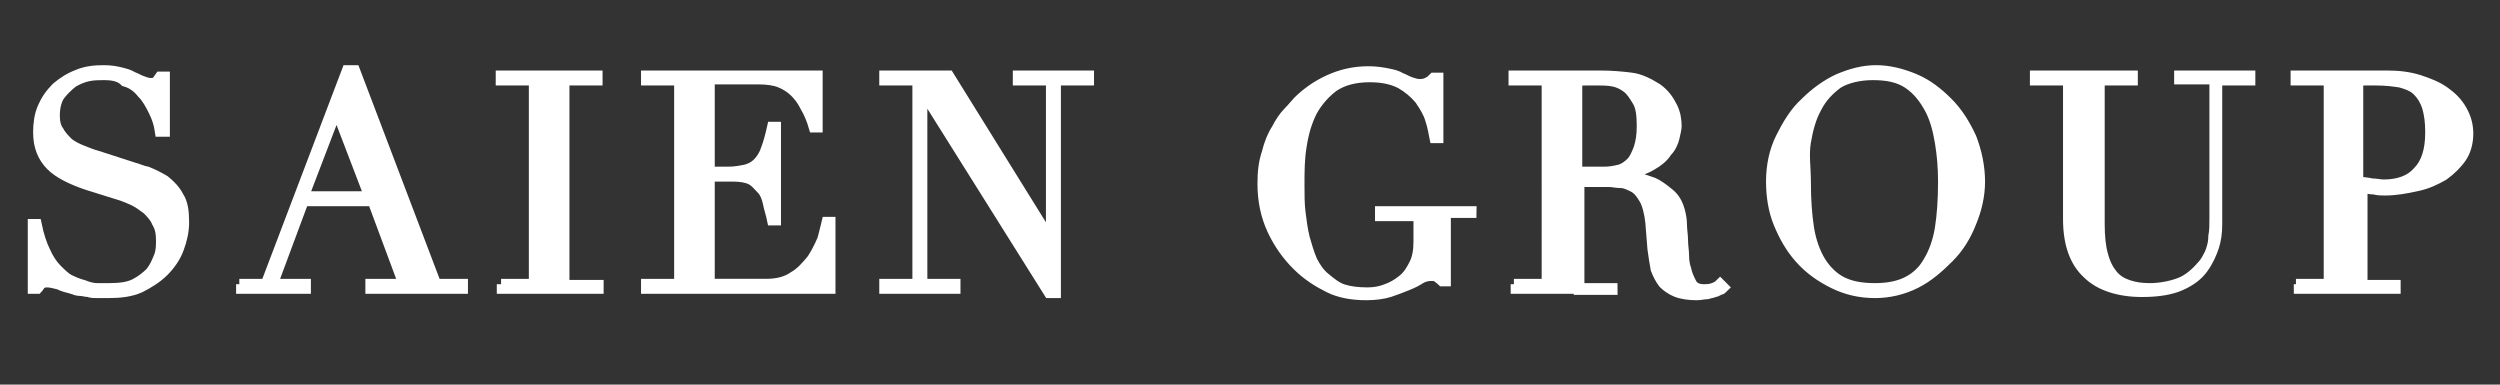<?xml version="1.0" encoding="utf-8"?>
<!-- Generator: Adobe Illustrator 27.1.1, SVG Export Plug-In . SVG Version: 6.00 Build 0)  -->
<svg version="1.1" id="レイヤー_1" xmlns="http://www.w3.org/2000/svg" xmlns:xlink="http://www.w3.org/1999/xlink" x="0px"
	 y="0px" width="234px" height="36px" viewBox="0 0 234 36" style="enable-background:new 0 0 234 36;" xml:space="preserve">
<rect x="0" y="0" width="234" height="36" fill="#333333" stroke="none"/>
<style type="text/css">
	.st0{enable-background:new    ;}
	.st1{fill:#FFFFFF;}
	.st2{fill:none;stroke:#FFFFFF;}
</style>
<g class="st0">
	<path class="st1" d="M3.1,21h0.3c0.2,1,0.5,1.9,0.8,2.5c0.3,0.7,0.7,1.3,1.1,1.7c0.4,0.4,0.8,0.8,1.2,1c0.4,0.2,0.9,0.4,1.3,0.5
		C8.3,26.9,8.7,27,9.1,27c0.4,0,0.8,0,1.1,0c1,0,1.8-0.1,2.4-0.4c0.6-0.3,1.1-0.7,1.5-1.1c0.4-0.5,0.6-1,0.8-1.5s0.2-1,0.2-1.5
		c0-0.7-0.1-1.2-0.4-1.7c-0.2-0.5-0.6-0.9-0.9-1.2c-0.4-0.3-0.8-0.6-1.2-0.8c-0.4-0.2-0.9-0.4-1.2-0.5l-3.2-1
		c-1.5-0.5-2.7-1.1-3.4-1.8c-0.8-0.8-1.2-1.8-1.2-3.1c0-0.8,0.1-1.6,0.4-2.3c0.3-0.7,0.7-1.3,1.3-1.9C5.9,7.7,6.5,7.3,7.3,7
		C8,6.7,8.8,6.6,9.7,6.6c0.7,0,1.2,0.1,1.6,0.2c0.4,0.1,0.8,0.2,1.1,0.4c0.3,0.1,0.6,0.3,0.9,0.4c0.3,0.1,0.5,0.2,0.8,0.2
		c0.2,0,0.4,0,0.5-0.1c0.1-0.1,0.2-0.2,0.4-0.5h0.4v5.1H15c-0.1-0.7-0.3-1.3-0.6-1.9c-0.3-0.6-0.6-1.2-1.1-1.7
		c-0.4-0.5-0.9-0.9-1.6-1.1C11.2,7.1,10.5,7,9.7,7C9.3,7,8.8,7,8.3,7.1c-0.5,0.1-1,0.3-1.5,0.6C6.3,8.1,5.9,8.5,5.6,8.9
		S5.1,10,5.1,10.8c0,0.6,0.1,1.1,0.4,1.5c0.2,0.4,0.6,0.8,0.9,1.1c0.4,0.3,0.8,0.5,1.3,0.7c0.5,0.2,1,0.4,1.4,0.5l3.4,1.1
		c0.4,0.1,0.8,0.3,1.3,0.4c0.5,0.2,1.1,0.5,1.6,0.8c0.5,0.4,1,0.9,1.3,1.5c0.4,0.6,0.5,1.4,0.5,2.4c0,0.9-0.2,1.7-0.5,2.5
		c-0.3,0.8-0.8,1.5-1.4,2.1c-0.6,0.6-1.4,1.1-2.2,1.5c-0.9,0.4-1.9,0.5-3,0.5c-0.4,0-0.7,0-1,0c-0.3,0-0.6,0-0.8-0.1
		c-0.3,0-0.5-0.1-0.8-0.1S7,27.1,6.7,27c-0.4-0.1-0.8-0.2-1.2-0.4c-0.4-0.1-0.8-0.2-1.1-0.2c-0.3,0-0.5,0.1-0.6,0.2
		c-0.1,0.1-0.2,0.3-0.3,0.4H3.1V21z"/>
	<path class="st1" d="M22.4,26.6h2.5l7.6-20h0.7l7.6,20h2.5V27h-8.6v-0.4h3.1l-2.9-7.8h-6.5l-2.9,7.8h3.1V27h-6V26.6z M31.5,10.3
		l-3.1,8.1h6.2L31.5,10.3z"/>
	<path class="st1" d="M46.9,26.6h3.1V7.5h-3.1V7.1h9v0.4h-3.1v19.2H56V27h-9V26.6z"/>
	<path class="st1" d="M60.5,26.6h3.1V7.5h-3.1V7.1h16v4.8h-0.3c-0.2-0.7-0.5-1.4-0.8-1.9c-0.3-0.6-0.6-1-1-1.4
		c-0.4-0.4-0.9-0.7-1.4-0.9c-0.5-0.2-1.2-0.3-2-0.3h-4.6v8.7h1.8c0.6,0,1.1-0.1,1.6-0.2c0.4-0.1,0.8-0.3,1.1-0.6
		c0.3-0.3,0.6-0.7,0.8-1.3c0.2-0.5,0.4-1.2,0.6-2.1h0.3v8.7h-0.3c-0.1-0.5-0.3-1.1-0.4-1.6s-0.3-1-0.6-1.3s-0.6-0.7-1-0.9
		c-0.4-0.2-1-0.3-1.6-0.3h-2.3v10.1h5.3c1,0,1.9-0.2,2.6-0.7c0.7-0.4,1.2-1,1.7-1.6c0.4-0.6,0.7-1.2,1-1.9c0.2-0.7,0.3-1.2,0.4-1.6
		h0.3V27H60.5V26.6z"/>
	<path class="st1" d="M82.8,26.6h3.1V7.5h-3.1V7.1h6l9.5,15.3h0.1V7.5h-3.1V7.1h6.6v0.4h-3.1v19.9h-0.6L86.4,8.6h-0.1v18h3.1V27
		h-6.6V26.6z"/>
	<path class="st1" d="M137.5,19.9h-2.2v6.4h-0.3c-0.2-0.2-0.4-0.3-0.5-0.4c-0.1-0.1-0.3-0.1-0.6-0.1c-0.3,0-0.7,0.1-1,0.3
		c-0.3,0.2-0.7,0.4-1.2,0.6c-0.5,0.2-1,0.4-1.6,0.6c-0.6,0.2-1.4,0.3-2.2,0.3c-1.3,0-2.5-0.2-3.5-0.7s-2-1.1-3-2.1
		c-0.9-0.9-1.7-2-2.3-3.3c-0.6-1.3-0.9-2.7-0.9-4.3c0-1.1,0.1-2,0.4-2.9c0.2-0.8,0.5-1.6,0.9-2.2c0.3-0.6,0.7-1.2,1.1-1.6
		c0.4-0.4,0.7-0.8,0.9-1c0.8-0.8,1.8-1.5,2.9-2c1.1-0.5,2.3-0.8,3.7-0.8c0.7,0,1.3,0.1,1.8,0.2c0.5,0.1,0.9,0.2,1.2,0.4
		c0.3,0.1,0.6,0.3,0.9,0.4c0.3,0.1,0.6,0.2,0.9,0.2c0.4,0,0.6-0.1,0.8-0.2s0.3-0.2,0.5-0.4h0.4v5.6h-0.3c-0.1-0.5-0.2-1.1-0.4-1.7
		c-0.2-0.7-0.6-1.3-1-1.9c-0.5-0.6-1.1-1.1-1.8-1.5c-0.8-0.4-1.7-0.6-2.9-0.6c-1.4,0-2.5,0.3-3.4,0.9c-0.8,0.6-1.5,1.4-2,2.3
		c-0.5,1-0.8,2-1,3.3c-0.2,1.2-0.2,2.4-0.2,3.7c0,0.8,0,1.7,0.1,2.5c0.1,0.8,0.2,1.6,0.4,2.4c0.2,0.7,0.4,1.4,0.7,2.1
		c0.3,0.6,0.7,1.2,1.2,1.6c0.6,0.5,1.1,0.9,1.7,1.1c0.6,0.2,1.4,0.3,2.3,0.3c0.6,0,1.2-0.1,1.7-0.3c0.6-0.2,1.1-0.5,1.6-0.9
		c0.5-0.4,0.8-0.9,1.1-1.5c0.3-0.6,0.4-1.3,0.4-2.1v-2.4h-3.6v-0.4h8.5V19.9z"/>
	<path class="st1" d="M141.7,26.6h3.1V7.5h-3.1V7.1h5.3c0.2,0,0.4,0,0.7,0c0.2,0,0.4,0,0.7,0c0.2,0,0.4,0,0.7,0c0.2,0,0.4,0,0.7,0
		c1.1,0,2.1,0.1,2.9,0.2s1.6,0.5,2.4,1c0.7,0.5,1.1,1.1,1.4,1.7c0.3,0.6,0.4,1.2,0.4,1.8c0,0.3-0.1,0.6-0.2,1.1
		c-0.1,0.4-0.3,0.9-0.7,1.3c-0.3,0.5-0.8,0.9-1.5,1.3c-0.7,0.4-1.5,0.6-2.6,0.8v0.1c0.3,0,0.7,0.1,1.2,0.2c0.5,0.1,1,0.3,1.6,0.5
		c0.5,0.2,1,0.6,1.5,1s0.8,0.9,1,1.6c0.1,0.4,0.2,0.8,0.2,1.3c0,0.5,0.1,1,0.1,1.5c0,0.5,0.1,1,0.1,1.5c0,0.5,0.1,0.9,0.2,1.2
		c0.1,0.5,0.3,0.9,0.5,1.3c0.2,0.4,0.6,0.6,1.2,0.6c0.2,0,0.5,0,0.8-0.1c0.3-0.1,0.5-0.2,0.7-0.4l0.3,0.3c-0.1,0.1-0.2,0.2-0.3,0.2
		s-0.3,0.2-0.5,0.2c-0.2,0.1-0.4,0.1-0.7,0.2c-0.3,0-0.6,0.1-1,0.1c-0.7,0-1.4-0.1-1.9-0.3s-0.9-0.5-1.2-0.8
		c-0.3-0.4-0.5-0.8-0.7-1.3c-0.1-0.5-0.2-1.2-0.3-1.9l-0.2-2.5c-0.1-0.9-0.3-1.7-0.6-2.2s-0.6-0.9-1-1.1c-0.4-0.2-0.8-0.4-1.2-0.4
		c-0.4,0-0.8-0.1-1.1-0.1h-2.8v10.1h3.1V27h-9V26.6z M147.6,16.1h2.6c0.5,0,1-0.1,1.4-0.2c0.4-0.1,0.8-0.4,1.1-0.7
		c0.3-0.3,0.5-0.8,0.7-1.3c0.2-0.6,0.3-1.3,0.3-2.1c0-1-0.1-1.8-0.4-2.3s-0.6-1-1-1.3c-0.4-0.3-0.8-0.5-1.3-0.6
		c-0.5-0.1-1-0.1-1.5-0.1c-0.3,0-0.7,0-1,0c-0.3,0-0.6,0-0.9,0.1V16.1z"/>
	<path class="st1" d="M165.8,17c0-1.5,0.3-2.9,0.9-4.1s1.3-2.4,2.3-3.3c0.9-0.9,2-1.7,3.1-2.2c1.2-0.5,2.3-0.8,3.5-0.8
		c1.2,0,2.4,0.3,3.6,0.8c1.2,0.5,2.2,1.3,3.1,2.2c0.9,0.9,1.6,2,2.2,3.3c0.5,1.3,0.8,2.7,0.8,4.1c0,1.3-0.3,2.6-0.8,3.8
		c-0.5,1.3-1.2,2.4-2.1,3.3s-1.9,1.8-3.1,2.4c-1.2,0.6-2.5,0.9-3.8,0.9c-1.4,0-2.7-0.3-3.9-0.9c-1.2-0.6-2.2-1.3-3.1-2.3
		c-0.9-1-1.5-2.1-2-3.3C166,19.7,165.8,18.3,165.8,17z M169,17c0,1.7,0.1,3.1,0.3,4.4c0.2,1.2,0.6,2.3,1.1,3.1
		c0.5,0.8,1.2,1.5,2,1.9c0.8,0.4,1.8,0.6,3.1,0.6c1.2,0,2.2-0.2,3-0.6c0.8-0.4,1.5-1,2-1.9c0.5-0.8,0.9-1.9,1.1-3.1
		c0.2-1.3,0.3-2.7,0.3-4.4c0-1.3-0.1-2.5-0.3-3.7s-0.5-2.3-1-3.2c-0.5-0.9-1.1-1.7-2-2.3s-2-0.8-3.3-0.8s-2.5,0.3-3.3,0.8
		c-0.8,0.6-1.5,1.3-2,2.3c-0.5,0.9-0.8,2-1,3.2S169,15.7,169,17z"/>
	<path class="st1" d="M190.6,7.1h9v0.4h-3.1V21c0,1.1,0.1,2.1,0.3,2.8c0.2,0.8,0.5,1.4,0.9,1.9c0.4,0.5,0.9,0.8,1.5,1
		c0.6,0.2,1.2,0.3,2,0.3c1,0,2-0.2,2.8-0.5c0.8-0.3,1.5-0.9,2.1-1.6c0.2-0.2,0.4-0.5,0.5-0.7c0.1-0.2,0.3-0.5,0.4-0.9
		c0.1-0.3,0.2-0.7,0.2-1.2c0.1-0.5,0.1-1,0.1-1.7v-13H204V7.1h6.6v0.4h-3.1V21c0,0.8-0.1,1.5-0.3,2.1c-0.2,0.6-0.5,1.3-1,2
		c-0.5,0.7-1.2,1.2-2.1,1.6c-0.9,0.4-2.1,0.6-3.6,0.6c-2.2,0-4-0.6-5.1-1.7c-1.2-1.1-1.8-2.8-1.8-5.1V7.5h-3.1V7.1z"/>
	<path class="st1" d="M214.9,26.6h3.1V7.5h-3.1V7.1h5.3c0.3,0,0.5,0,0.8,0c0.3,0,0.5,0,0.8,0c0.3,0,0.5,0,0.8,0s0.5,0,0.8,0
		c1.1,0,2,0.1,3,0.4c0.9,0.3,1.7,0.6,2.4,1.1c0.7,0.5,1.2,1,1.6,1.7s0.6,1.4,0.6,2.2c0,0.8-0.2,1.6-0.6,2.2s-1,1.2-1.7,1.7
		c-0.7,0.4-1.5,0.8-2.5,1c-0.9,0.2-1.9,0.4-3,0.4c-0.3,0-0.6,0-1-0.1c-0.4,0-0.8-0.1-1.1-0.2v9.2h3.1V27h-9V26.6z M220.8,17
		c0.4,0.1,0.8,0.1,1.2,0.2c0.4,0,0.8,0.1,1.1,0.1c1.4,0,2.5-0.4,3.2-1.2c0.8-0.8,1.2-2,1.2-3.7c0-1-0.1-1.7-0.3-2.4
		c-0.2-0.6-0.5-1.1-0.9-1.5c-0.4-0.4-0.9-0.6-1.6-0.8c-0.6-0.1-1.4-0.2-2.3-0.2c-0.4,0-0.7,0-1,0s-0.5,0-0.7,0.1V17z"/>
</g>
<g class="st0">
	<path class="st2" d="M3.1,21h0.3c0.2,1,0.5,1.9,0.8,2.5c0.3,0.7,0.7,1.3,1.1,1.7c0.4,0.4,0.8,0.8,1.2,1c0.4,0.2,0.9,0.4,1.3,0.5
		C8.3,26.9,8.7,27,9.1,27c0.4,0,0.8,0,1.1,0c1,0,1.8-0.1,2.4-0.4c0.6-0.3,1.1-0.7,1.5-1.1c0.4-0.5,0.6-1,0.8-1.5s0.2-1,0.2-1.5
		c0-0.7-0.1-1.2-0.4-1.7c-0.2-0.5-0.6-0.9-0.9-1.2c-0.4-0.3-0.8-0.6-1.2-0.8c-0.4-0.2-0.9-0.4-1.2-0.5l-3.2-1
		c-1.5-0.5-2.7-1.1-3.4-1.8c-0.8-0.8-1.2-1.8-1.2-3.1c0-0.8,0.1-1.6,0.4-2.3c0.3-0.7,0.7-1.3,1.3-1.9C5.9,7.7,6.5,7.3,7.3,7
		C8,6.7,8.8,6.6,9.7,6.6c0.7,0,1.2,0.1,1.6,0.2c0.4,0.1,0.8,0.2,1.1,0.4c0.3,0.1,0.6,0.3,0.9,0.4c0.3,0.1,0.5,0.2,0.8,0.2
		c0.2,0,0.4,0,0.5-0.1c0.1-0.1,0.2-0.2,0.4-0.5h0.4v5.1H15c-0.1-0.7-0.3-1.3-0.6-1.9c-0.3-0.6-0.6-1.2-1.1-1.7
		c-0.4-0.5-0.9-0.9-1.6-1.1C11.2,7.1,10.5,7,9.7,7C9.3,7,8.8,7,8.3,7.1c-0.5,0.1-1,0.3-1.5,0.6C6.3,8.1,5.9,8.5,5.6,8.9
		S5.1,10,5.1,10.8c0,0.6,0.1,1.1,0.4,1.5c0.2,0.4,0.6,0.8,0.9,1.1c0.4,0.3,0.8,0.5,1.3,0.7c0.5,0.2,1,0.4,1.4,0.5l3.4,1.1
		c0.4,0.1,0.8,0.3,1.3,0.4c0.5,0.2,1.1,0.5,1.6,0.8c0.5,0.4,1,0.9,1.3,1.5c0.4,0.6,0.5,1.4,0.5,2.4c0,0.9-0.2,1.7-0.5,2.5
		c-0.3,0.8-0.8,1.5-1.4,2.1c-0.6,0.6-1.4,1.1-2.2,1.5c-0.9,0.4-1.9,0.5-3,0.5c-0.4,0-0.7,0-1,0c-0.3,0-0.6,0-0.8-0.1
		c-0.3,0-0.5-0.1-0.8-0.1S7,27.1,6.7,27c-0.4-0.1-0.8-0.2-1.2-0.4c-0.4-0.1-0.8-0.2-1.1-0.2c-0.3,0-0.5,0.1-0.6,0.2
		c-0.1,0.1-0.2,0.3-0.3,0.4H3.1V21z"/>
	<path class="st2" d="M22.4,26.6h2.5l7.6-20h0.7l7.6,20h2.5V27h-8.6v-0.4h3.1l-2.9-7.8h-6.5l-2.9,7.8h3.1V27h-6V26.6z M31.5,10.3
		l-3.1,8.1h6.2L31.5,10.3z"/>
	<path class="st2" d="M46.9,26.6h3.1V7.5h-3.1V7.1h9v0.4h-3.1v19.2H56V27h-9V26.6z"/>
	<path class="st2" d="M60.5,26.6h3.1V7.5h-3.1V7.1h16v4.8h-0.3c-0.2-0.7-0.5-1.4-0.8-1.9c-0.3-0.6-0.6-1-1-1.4
		c-0.4-0.4-0.9-0.7-1.4-0.9c-0.5-0.2-1.2-0.3-2-0.3h-4.6v8.7h1.8c0.6,0,1.1-0.1,1.6-0.2c0.4-0.1,0.8-0.3,1.1-0.6
		c0.3-0.3,0.6-0.7,0.8-1.3c0.2-0.5,0.4-1.2,0.6-2.1h0.3v8.7h-0.3c-0.1-0.5-0.3-1.1-0.4-1.6s-0.3-1-0.6-1.3s-0.6-0.7-1-0.9
		c-0.4-0.2-1-0.3-1.6-0.3h-2.3v10.1h5.3c1,0,1.9-0.2,2.6-0.7c0.7-0.4,1.2-1,1.7-1.6c0.4-0.6,0.7-1.2,1-1.9c0.2-0.7,0.3-1.2,0.4-1.6
		h0.3V27H60.5V26.6z"/>
	<path class="st2" d="M82.8,26.6h3.1V7.5h-3.1V7.1h6l9.5,15.3h0.1V7.5h-3.1V7.1h6.6v0.4h-3.1v19.9h-0.6L86.4,8.6h-0.1v18h3.1V27
		h-6.6V26.6z"/>
	<path class="st2" d="M137.5,19.9h-2.2v6.4h-0.3c-0.2-0.2-0.4-0.3-0.5-0.4c-0.1-0.1-0.3-0.1-0.6-0.1c-0.3,0-0.7,0.1-1,0.3
		c-0.3,0.2-0.7,0.4-1.2,0.6c-0.5,0.2-1,0.4-1.6,0.6c-0.6,0.2-1.4,0.3-2.2,0.3c-1.3,0-2.5-0.2-3.5-0.7s-2-1.1-3-2.1
		c-0.9-0.9-1.7-2-2.3-3.3c-0.6-1.3-0.9-2.7-0.9-4.3c0-1.1,0.1-2,0.4-2.9c0.2-0.8,0.5-1.6,0.9-2.2c0.3-0.6,0.7-1.2,1.1-1.6
		c0.4-0.4,0.7-0.8,0.9-1c0.8-0.8,1.8-1.5,2.9-2c1.1-0.5,2.3-0.8,3.7-0.8c0.7,0,1.3,0.1,1.8,0.2c0.5,0.1,0.9,0.2,1.2,0.4
		c0.3,0.1,0.6,0.3,0.9,0.4c0.3,0.1,0.6,0.2,0.9,0.2c0.4,0,0.6-0.1,0.8-0.2s0.3-0.2,0.5-0.4h0.4v5.6h-0.3c-0.1-0.5-0.2-1.1-0.4-1.7
		c-0.2-0.7-0.6-1.3-1-1.9c-0.5-0.6-1.1-1.1-1.8-1.5c-0.8-0.4-1.7-0.6-2.9-0.6c-1.4,0-2.5,0.3-3.4,0.9c-0.8,0.6-1.5,1.4-2,2.3
		c-0.5,1-0.8,2-1,3.3c-0.2,1.2-0.2,2.4-0.2,3.7c0,0.8,0,1.7,0.1,2.5c0.1,0.8,0.2,1.6,0.4,2.4c0.2,0.7,0.4,1.4,0.7,2.1
		c0.3,0.6,0.7,1.2,1.2,1.6c0.6,0.5,1.1,0.9,1.7,1.1c0.6,0.2,1.4,0.3,2.3,0.3c0.6,0,1.2-0.1,1.7-0.3c0.6-0.2,1.1-0.5,1.6-0.9
		c0.5-0.4,0.8-0.9,1.1-1.5c0.3-0.6,0.4-1.3,0.4-2.1v-2.4h-3.6v-0.4h8.5V19.9z"/>
	<path class="st2" d="M141.7,26.6h3.1V7.5h-3.1V7.1h5.3c0.2,0,0.4,0,0.7,0c0.2,0,0.4,0,0.7,0c0.2,0,0.4,0,0.7,0c0.2,0,0.4,0,0.7,0
		c1.1,0,2.1,0.1,2.9,0.2s1.6,0.5,2.4,1c0.7,0.5,1.1,1.1,1.4,1.7c0.3,0.6,0.4,1.2,0.4,1.8c0,0.3-0.1,0.6-0.2,1.1
		c-0.1,0.4-0.3,0.9-0.7,1.3c-0.3,0.5-0.8,0.9-1.5,1.3c-0.7,0.4-1.5,0.6-2.6,0.8v0.1c0.3,0,0.7,0.1,1.2,0.2c0.5,0.1,1,0.3,1.6,0.5
		c0.5,0.2,1,0.6,1.5,1s0.8,0.9,1,1.6c0.1,0.4,0.2,0.8,0.2,1.3c0,0.5,0.1,1,0.1,1.5c0,0.5,0.1,1,0.1,1.5c0,0.5,0.1,0.9,0.2,1.2
		c0.1,0.5,0.3,0.9,0.5,1.3c0.2,0.4,0.6,0.6,1.2,0.6c0.2,0,0.5,0,0.8-0.1c0.3-0.1,0.5-0.2,0.7-0.4l0.3,0.3c-0.1,0.1-0.2,0.2-0.3,0.2
		s-0.3,0.2-0.5,0.2c-0.2,0.1-0.4,0.1-0.7,0.2c-0.3,0-0.6,0.1-1,0.1c-0.7,0-1.4-0.1-1.9-0.3s-0.9-0.5-1.2-0.8
		c-0.3-0.4-0.5-0.8-0.7-1.3c-0.1-0.5-0.2-1.2-0.3-1.9l-0.2-2.5c-0.1-0.9-0.3-1.7-0.6-2.2s-0.6-0.9-1-1.1c-0.4-0.2-0.8-0.4-1.2-0.4
		c-0.4,0-0.8-0.1-1.1-0.1h-2.8v10.1h3.1V27h-9V26.6z M147.6,16.1h2.6c0.5,0,1-0.1,1.4-0.2c0.4-0.1,0.8-0.4,1.1-0.7
		c0.3-0.3,0.5-0.8,0.7-1.3c0.2-0.6,0.3-1.3,0.3-2.1c0-1-0.1-1.8-0.4-2.3s-0.6-1-1-1.3c-0.4-0.3-0.8-0.5-1.3-0.6
		c-0.5-0.1-1-0.1-1.5-0.1c-0.3,0-0.7,0-1,0c-0.3,0-0.6,0-0.9,0.1V16.1z"/>
	<path class="st2" d="M165.8,17c0-1.5,0.3-2.9,0.9-4.1s1.3-2.4,2.3-3.3c0.9-0.9,2-1.7,3.1-2.2c1.2-0.5,2.3-0.8,3.5-0.8
		c1.2,0,2.4,0.3,3.6,0.8c1.2,0.5,2.2,1.3,3.1,2.2c0.9,0.9,1.6,2,2.2,3.3c0.5,1.3,0.8,2.7,0.8,4.1c0,1.3-0.3,2.6-0.8,3.8
		c-0.5,1.3-1.2,2.4-2.1,3.3s-1.9,1.8-3.1,2.4c-1.2,0.6-2.5,0.9-3.8,0.9c-1.4,0-2.7-0.3-3.9-0.9c-1.2-0.6-2.2-1.3-3.1-2.3
		c-0.9-1-1.5-2.1-2-3.3C166,19.7,165.8,18.3,165.8,17z M169,17c0,1.7,0.1,3.1,0.3,4.4c0.2,1.2,0.6,2.3,1.1,3.1
		c0.5,0.8,1.2,1.5,2,1.9c0.8,0.4,1.8,0.6,3.1,0.6c1.2,0,2.2-0.2,3-0.6c0.8-0.4,1.5-1,2-1.9c0.5-0.8,0.9-1.9,1.1-3.1
		c0.2-1.3,0.3-2.7,0.3-4.4c0-1.3-0.1-2.5-0.3-3.7s-0.5-2.3-1-3.2c-0.5-0.9-1.1-1.7-2-2.3s-2-0.8-3.3-0.8s-2.5,0.3-3.3,0.8
		c-0.8,0.6-1.5,1.3-2,2.3c-0.5,0.9-0.8,2-1,3.2S169,15.7,169,17z"/>
	<path class="st2" d="M190.6,7.1h9v0.4h-3.1V21c0,1.1,0.1,2.1,0.3,2.8c0.2,0.8,0.5,1.4,0.9,1.9c0.4,0.5,0.9,0.8,1.5,1
		c0.6,0.2,1.2,0.3,2,0.3c1,0,2-0.2,2.8-0.5c0.8-0.3,1.5-0.9,2.1-1.6c0.2-0.2,0.4-0.5,0.5-0.7c0.1-0.2,0.3-0.5,0.4-0.9
		c0.1-0.3,0.2-0.7,0.2-1.2c0.1-0.5,0.1-1,0.1-1.7v-13H204V7.1h6.6v0.4h-3.1V21c0,0.8-0.1,1.5-0.3,2.1c-0.2,0.6-0.5,1.3-1,2
		c-0.5,0.7-1.2,1.2-2.1,1.6c-0.9,0.4-2.1,0.6-3.6,0.6c-2.2,0-4-0.6-5.1-1.7c-1.2-1.1-1.8-2.8-1.8-5.1V7.5h-3.1V7.1z"/>
	<path class="st2" d="M214.9,26.6h3.1V7.5h-3.1V7.1h5.3c0.3,0,0.5,0,0.8,0c0.3,0,0.5,0,0.8,0c0.3,0,0.5,0,0.8,0s0.5,0,0.8,0
		c1.1,0,2,0.1,3,0.4c0.9,0.3,1.7,0.6,2.4,1.1c0.7,0.5,1.2,1,1.6,1.7s0.6,1.4,0.6,2.2c0,0.8-0.2,1.6-0.6,2.2s-1,1.2-1.7,1.7
		c-0.7,0.4-1.5,0.8-2.5,1c-0.9,0.2-1.9,0.4-3,0.4c-0.3,0-0.6,0-1-0.1c-0.4,0-0.8-0.1-1.1-0.2v9.2h3.1V27h-9V26.6z M220.8,17
		c0.4,0.1,0.8,0.1,1.2,0.2c0.4,0,0.8,0.1,1.1,0.1c1.4,0,2.5-0.4,3.2-1.2c0.8-0.8,1.2-2,1.2-3.7c0-1-0.1-1.7-0.3-2.4
		c-0.2-0.6-0.5-1.1-0.9-1.5c-0.4-0.4-0.9-0.6-1.6-0.8c-0.6-0.1-1.4-0.2-2.3-0.2c-0.4,0-0.7,0-1,0s-0.5,0-0.7,0.1V17z"/>
</g>
</svg>
